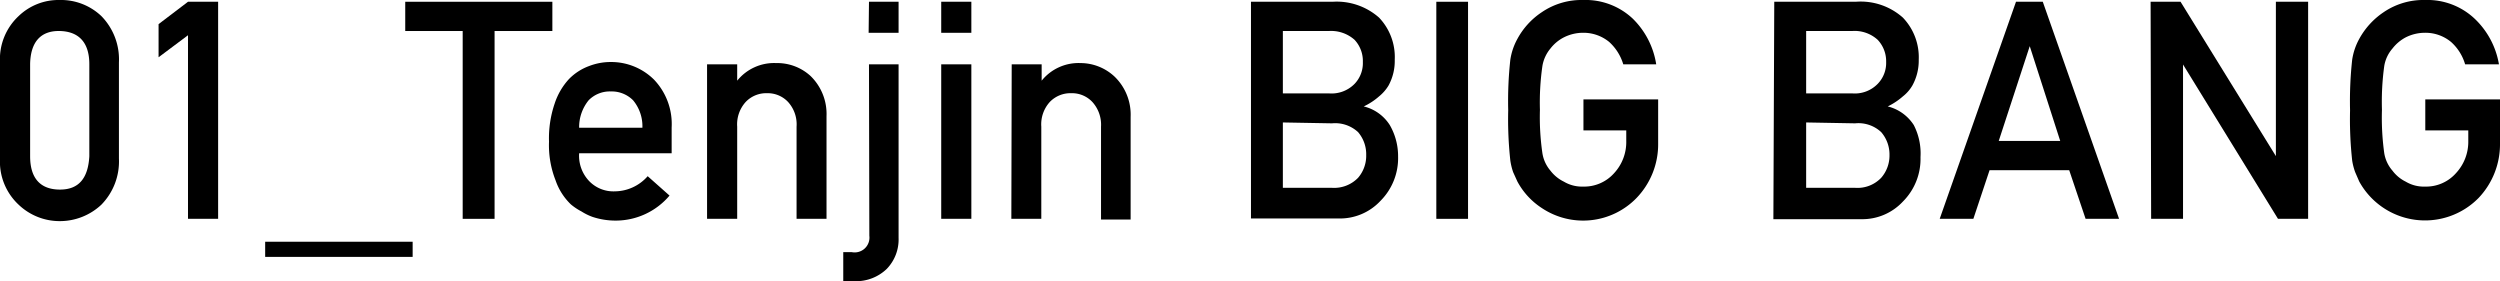 <svg xmlns="http://www.w3.org/2000/svg" width="141.89" height="15.96" viewBox="0 0 141.89 15.96"><path d="M0,3.53A3.34,3.34,0,0,1,1.06.91,3.26,3.26,0,0,1,3.38,0,3.33,3.33,0,0,1,5.75.91a3.51,3.51,0,0,1,1,2.63V9a3.51,3.51,0,0,1-1,2.62,3.44,3.44,0,0,1-2.37.93,3.37,3.37,0,0,1-2.32-.93A3.34,3.34,0,0,1,0,9Zm5.07.11c0-1.23-.6-1.86-1.69-1.88s-1.65.65-1.67,1.88V8.87c0,1.25.58,1.88,1.67,1.89S5,10.12,5.07,8.87Z"/><path d="M10.67,2,9,3.25V1.37L10.67.1h1.71V12.42H10.67Z"/><path d="M15.05,13.72h8.37v.86H15.05Z"/><path d="M26.26,1.76H23V.1h8.35V1.76H28.07V12.42H26.26Z"/><path d="M32.87,8.7a2.08,2.08,0,0,0,.59,1.6,1.91,1.91,0,0,0,1.44.56A2.51,2.51,0,0,0,36.76,10L38,11.1a4,4,0,0,1-3.06,1.42,4.13,4.13,0,0,1-1.31-.21A3.16,3.16,0,0,1,33,12a3.3,3.3,0,0,1-.6-.4,3.44,3.44,0,0,1-.87-1.37,5.43,5.43,0,0,1-.37-2.19,6.08,6.08,0,0,1,.32-2.16,3.78,3.78,0,0,1,.81-1.39,3.07,3.07,0,0,1,1.14-.74,3.39,3.39,0,0,1,1.23-.23,3.45,3.45,0,0,1,2.46,1,3.65,3.65,0,0,1,1,2.72V8.7Zm3.59-1.45a2.3,2.3,0,0,0-.53-1.56,1.71,1.71,0,0,0-1.26-.5,1.68,1.68,0,0,0-1.26.5,2.41,2.41,0,0,0-.54,1.56Z"/><path d="M40.13,3.65h1.71v.93h0a2.69,2.69,0,0,1,2.21-1A2.8,2.8,0,0,1,46,4.31a3,3,0,0,1,.91,2.28v5.83h-1.7V7.19a1.89,1.89,0,0,0-.48-1.4,1.58,1.58,0,0,0-1.2-.5,1.6,1.6,0,0,0-1.21.5,1.89,1.89,0,0,0-.48,1.4v5.23H40.13Z"/><path d="M49.32,3.65H51V13.5a2.4,2.4,0,0,1-.68,1.77,2.51,2.51,0,0,1-1.79.69h-.67V14.31h.48a.84.84,0,0,0,1-.93Zm0-3.55H51V1.86h-1.7Z"/><path d="M53.42.1h1.71V1.86H53.42Zm0,3.55h1.71v8.77H53.42Z"/><path d="M57.42,3.65h1.7v.93h0a2.69,2.69,0,0,1,2.21-1,2.83,2.83,0,0,1,1.93.77,3,3,0,0,1,.91,2.28v5.83H62.49V7.19A1.92,1.92,0,0,0,62,5.79a1.58,1.58,0,0,0-1.2-.5,1.62,1.62,0,0,0-1.22.5,1.89,1.89,0,0,0-.48,1.4v5.23h-1.7Z"/><path d="M71,.1h4.63A3.63,3.63,0,0,1,78.27,1a3.24,3.24,0,0,1,.89,2.39,2.91,2.91,0,0,1-.35,1.46,2.36,2.36,0,0,1-.54.62,3.64,3.64,0,0,1-.87.57v0a2.43,2.43,0,0,1,1.48,1.06,3.53,3.53,0,0,1,.47,1.78,3.43,3.43,0,0,1-1,2.52,3.14,3.14,0,0,1-2.35,1H71Zm1.81,1.66V5.3h2.61a1.83,1.83,0,0,0,1.46-.54,1.7,1.7,0,0,0,.47-1.24,1.76,1.76,0,0,0-.47-1.26,2,2,0,0,0-1.46-.5Zm0,5.19v3.71H75.6a1.89,1.89,0,0,0,1.48-.57,1.91,1.91,0,0,0,.46-1.29,1.93,1.93,0,0,0-.46-1.3A1.91,1.91,0,0,0,75.6,7Z"/><path d="M81.52.1h1.8V12.42h-1.8Z"/><path d="M89.87,5.64h4.24V8.15a4.39,4.39,0,0,1-1.23,3.09,4.22,4.22,0,0,1-5.37.57,4.12,4.12,0,0,1-1.39-1.51l-.24-.53a3.55,3.55,0,0,1-.16-.66,21.56,21.56,0,0,1-.12-2.85,21.62,21.62,0,0,1,.12-2.87,3.54,3.54,0,0,1,.4-1.18A4.22,4.22,0,0,1,87.51.69,4,4,0,0,1,89.86,0a3.91,3.91,0,0,1,2.81,1.06A4.62,4.62,0,0,1,94,3.65H92.13a2.79,2.79,0,0,0-.8-1.27,2.3,2.3,0,0,0-1.48-.52,2.43,2.43,0,0,0-1.09.26,2.27,2.27,0,0,0-.76.63,2.08,2.08,0,0,0-.46,1,14.56,14.56,0,0,0-.14,2.48,14.27,14.27,0,0,0,.14,2.46,2,2,0,0,0,.46,1,2.12,2.12,0,0,0,.76.62,2,2,0,0,0,1.09.28,2.27,2.27,0,0,0,1.75-.75A2.6,2.6,0,0,0,92.3,8V7.4H89.87Z"/><path d="M100.7.1h4.62A3.6,3.6,0,0,1,108,1a3.25,3.25,0,0,1,.9,2.39,2.93,2.93,0,0,1-.36,1.46,2.19,2.19,0,0,1-.54.62,3.78,3.78,0,0,1-.86.57v0a2.46,2.46,0,0,1,1.48,1.06A3.53,3.53,0,0,1,109,8.92a3.42,3.42,0,0,1-1,2.52,3.14,3.14,0,0,1-2.35,1h-5Zm1.81,1.66V5.3h2.61a1.81,1.81,0,0,0,1.45-.54,1.7,1.7,0,0,0,.48-1.24,1.77,1.77,0,0,0-.48-1.26,1.94,1.94,0,0,0-1.45-.5Zm0,5.19v3.71h2.78a1.86,1.86,0,0,0,1.48-.57,1.92,1.92,0,0,0,.47-1.29,1.94,1.94,0,0,0-.47-1.3A1.89,1.89,0,0,0,105.29,7Z"/><path d="M117.44,9.66h-4.52L112,12.42h-1.91L114.42.1h1.52l4.33,12.32h-1.9ZM116.93,8,115.2,2.62h0L113.44,8Z"/><path d="M122.06.1h1.7l5.41,8.76h0V.1H131V12.42h-1.71L123.9,3.66h0v8.76h-1.81Z"/><path d="M137.65,5.64h4.24V8.15a4.42,4.42,0,0,1-1.22,3.09,4.26,4.26,0,0,1-6.77-.94l-.23-.53a3.47,3.47,0,0,1-.17-.66,21.56,21.56,0,0,1-.12-2.85,21.62,21.62,0,0,1,.12-2.87,3.54,3.54,0,0,1,.4-1.18A4.31,4.31,0,0,1,135.29.69,4,4,0,0,1,137.64,0a3.91,3.91,0,0,1,2.81,1.06,4.63,4.63,0,0,1,1.38,2.59h-1.92a2.71,2.71,0,0,0-.8-1.27,2.28,2.28,0,0,0-1.48-.52,2.43,2.43,0,0,0-1.09.26,2.33,2.33,0,0,0-.75.63,2,2,0,0,0-.47,1,14.9,14.9,0,0,0-.13,2.48,14.61,14.61,0,0,0,.13,2.46,2,2,0,0,0,.47,1,2.08,2.08,0,0,0,.75.62,2,2,0,0,0,1.1.28,2.26,2.26,0,0,0,1.74-.75A2.61,2.61,0,0,0,140.09,8V7.4h-2.44Z"/></svg>